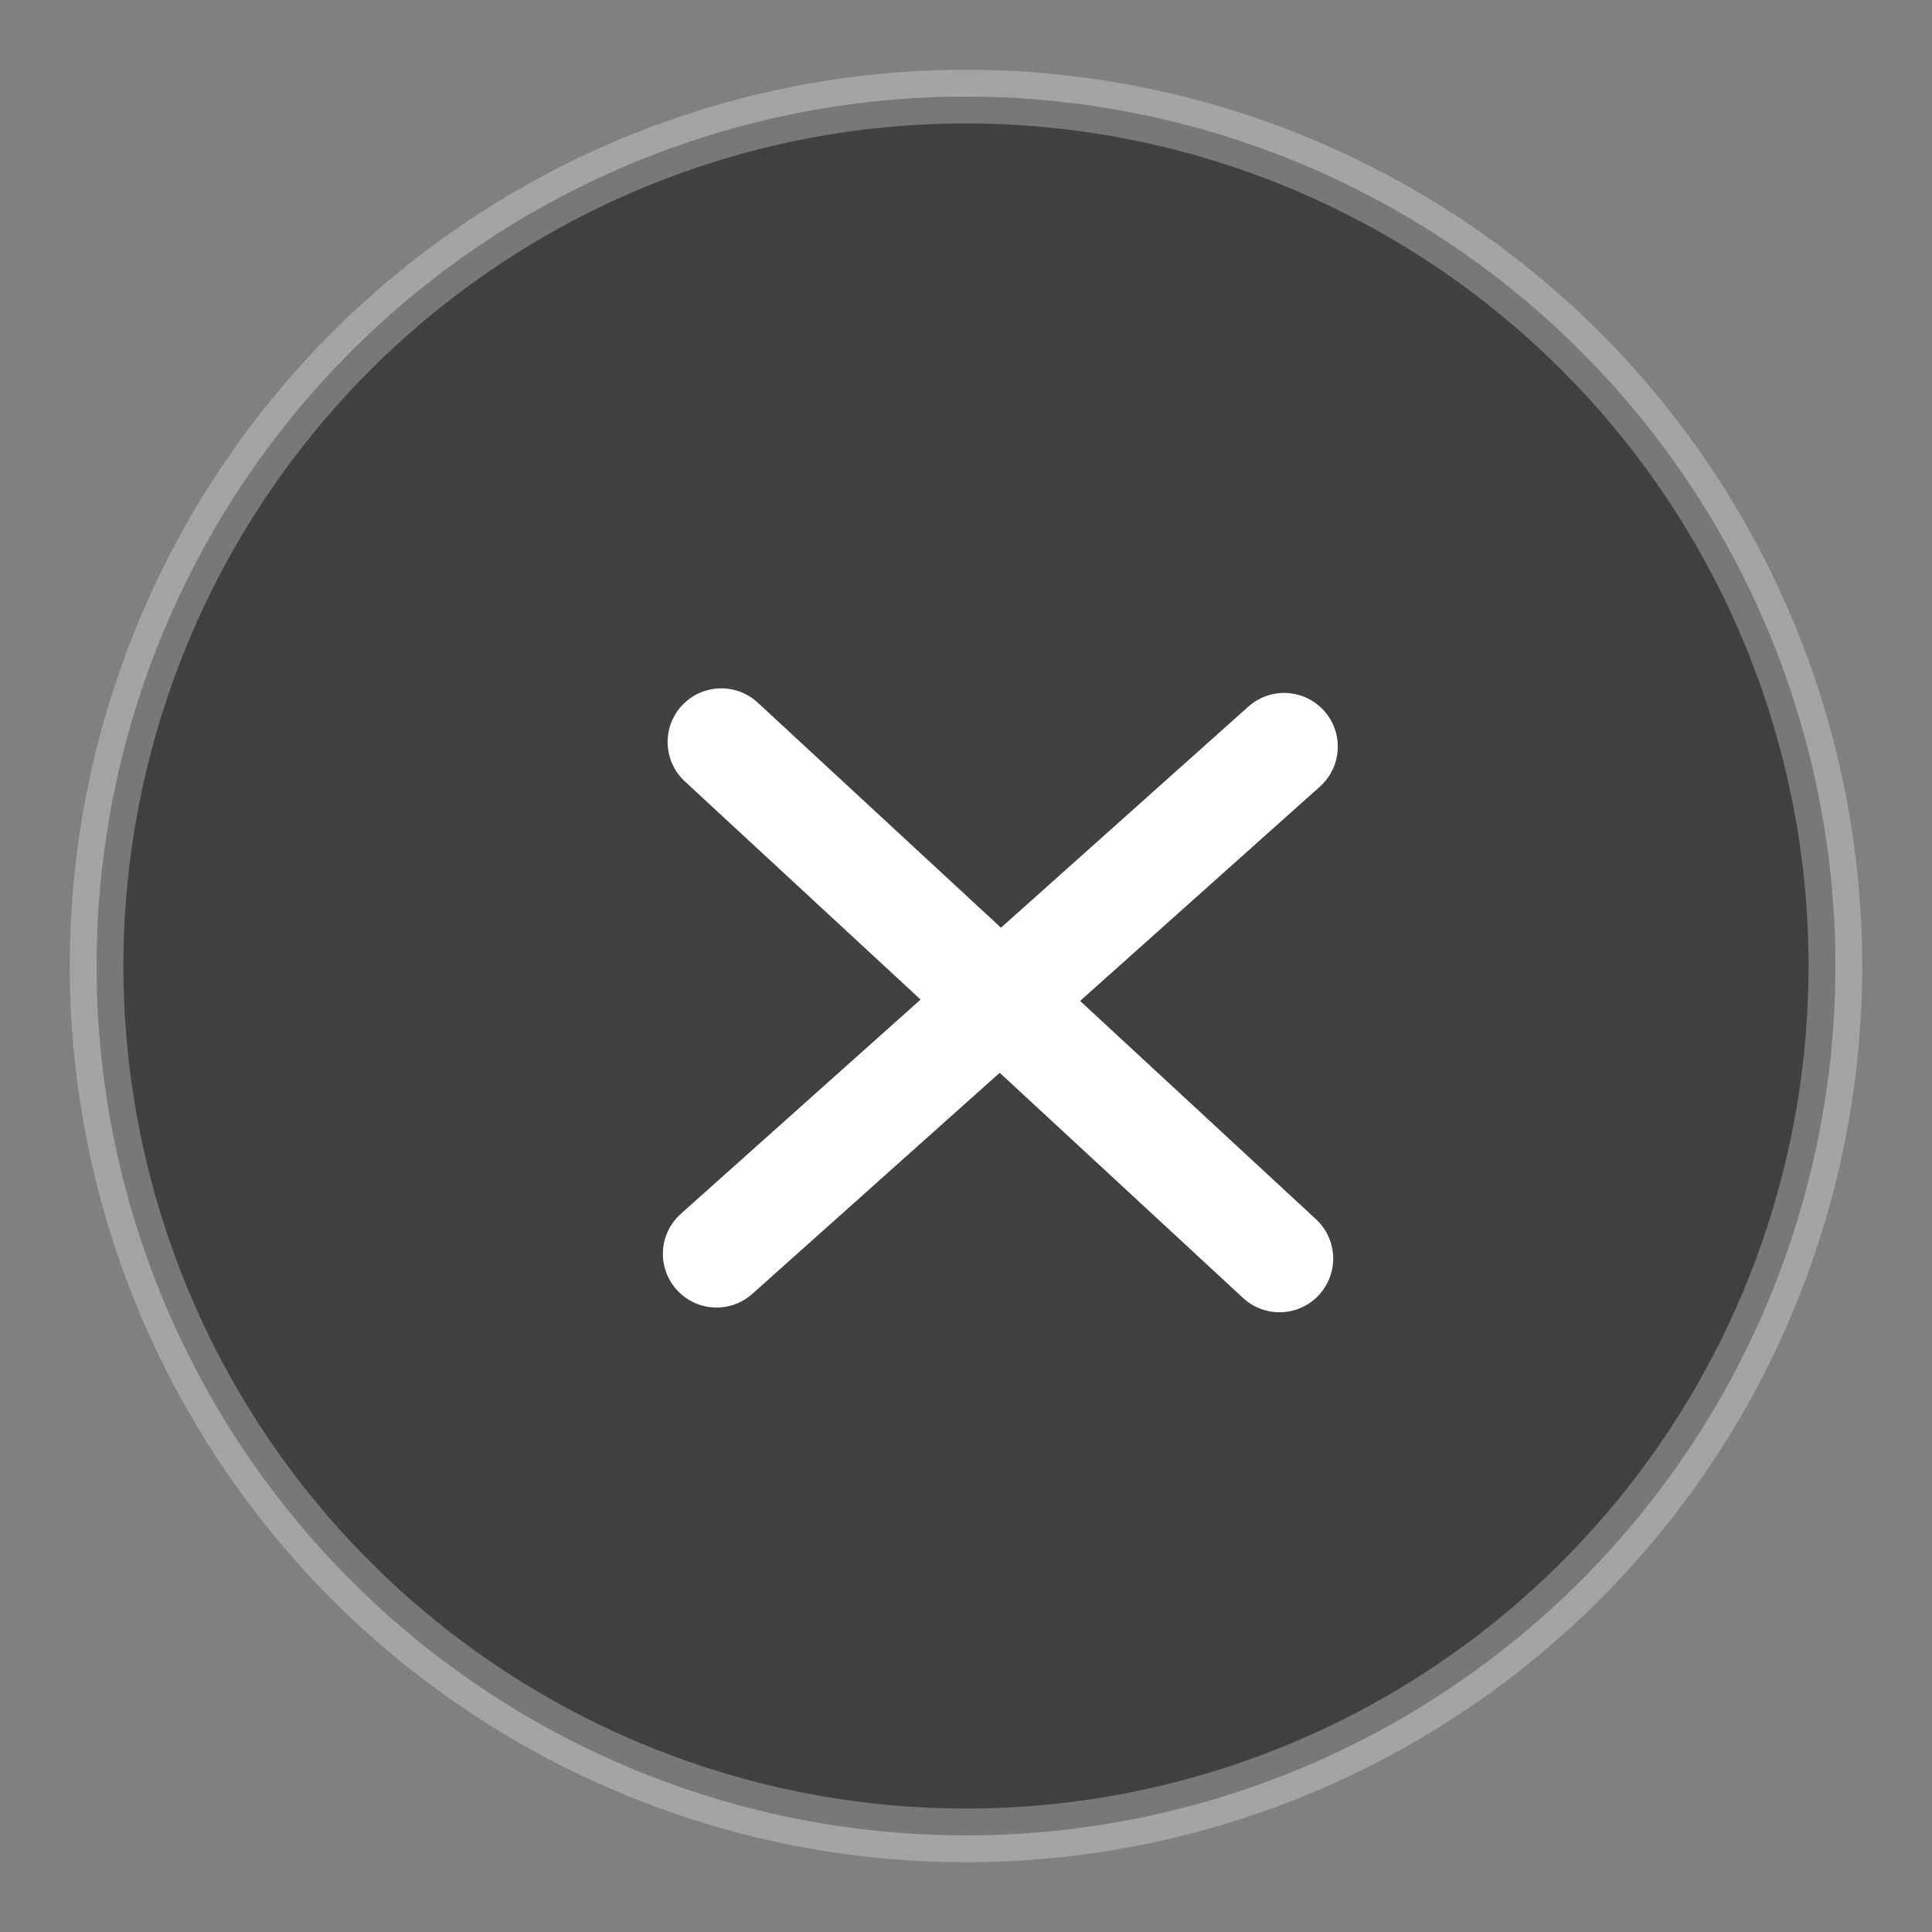 <svg width="18" height="18" viewBox="0 0 18 18" xmlns="http://www.w3.org/2000/svg">
    <rect x="0" y="0" width="18" height="18" fill="#808080" stroke="none"/>
    <g fill="none" fill-rule="evenodd">
        <path d="M9 17.1A8.1 8.1 0 1 0 9 .9a8.1 8.1 0 0 0 0 16.2z" stroke-opacity=".3" stroke="#F7F7F7" stroke-width=".5" fill-opacity=".7" fill="#2A2626"/>
        <path d="m6.72 6.913 5.201 4.813m.043-4.77-5.288 4.726" stroke="#FFF" stroke-linecap="round"/>
    </g>
</svg>
